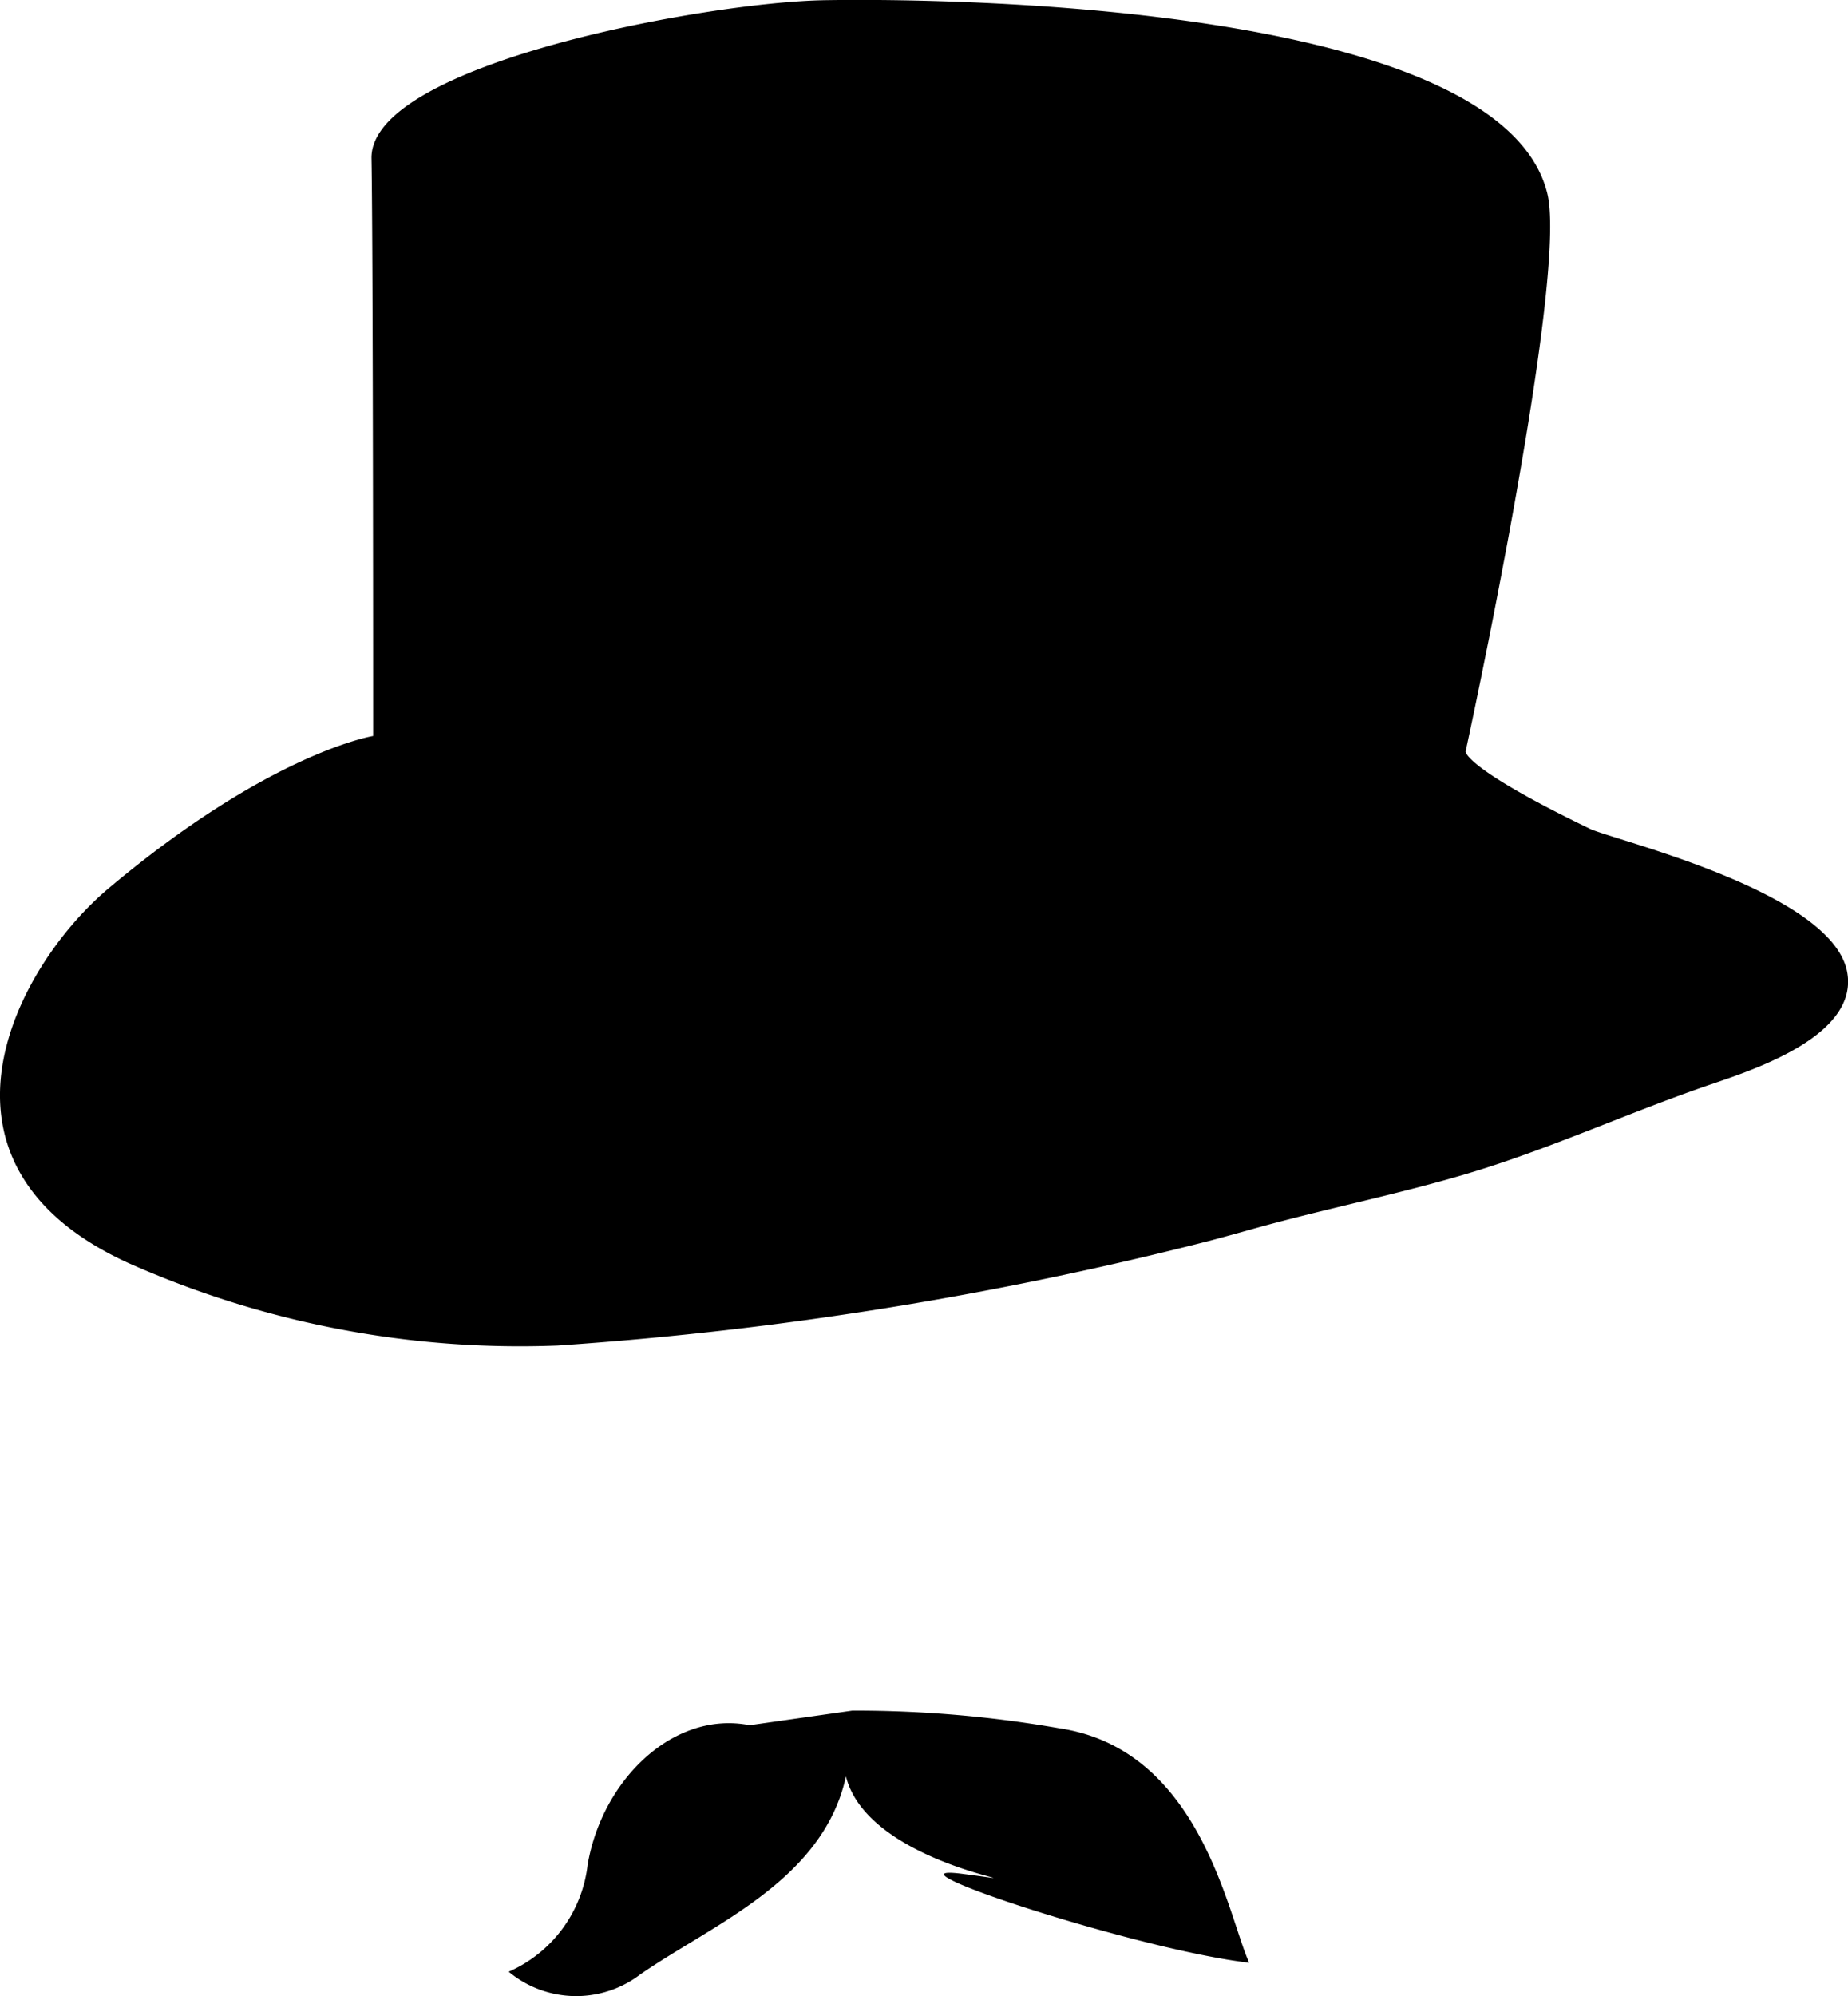 <svg id="グループ_30" data-name="グループ 30" xmlns="http://www.w3.org/2000/svg" width="55.059" height="59.449" viewBox="0 0 55.059 59.449">
  <path id="パス_3" data-name="パス 3" d="M141.24,379.1c.407-.108.812-.22,1.219-.334,2.221-.625,4.491-1.061,6.692-1.737,2.4-.741,4.714-1.808,7.1-2.615,1.3-.443,4.32-1.461,3.967-3.321-.459-2.395-6.975-3.926-7.667-4.26-3.763-1.819-3.7-2.3-3.7-2.3s3.06-14.069,2.435-16.616c-1.374-5.609-17.664-5.826-21.552-5.758-3.5.06-13.532,1.906-13.481,4.713s.049,17.2.049,17.2-3.063.486-7.882,4.537c-2.769,2.327-5.878,8.183.562,11.145a28.706,28.706,0,0,0,12.815,2.468A107.592,107.592,0,0,0,141.24,379.1Z" transform="translate(-105.185 -342.153)"/>
  <path id="パス_4" data-name="パス 4" d="M150.049,469.249c-2.256-.445-4.39,1.613-4.825,4.154a3.975,3.975,0,0,1-2.352,3.188,3.146,3.146,0,0,0,3.915.084c2.161-1.5,5.446-2.783,6.133-5.9.693,2.761,6.59,3.307,3.5,2.905-2.78-.369,5.142,2.253,8.515,2.644-.63-1.363-1.433-6.353-5.655-6.983a35.359,35.359,0,0,0-6.171-.527Z" transform="translate(-127.716 -417.872)"/>
</svg>
